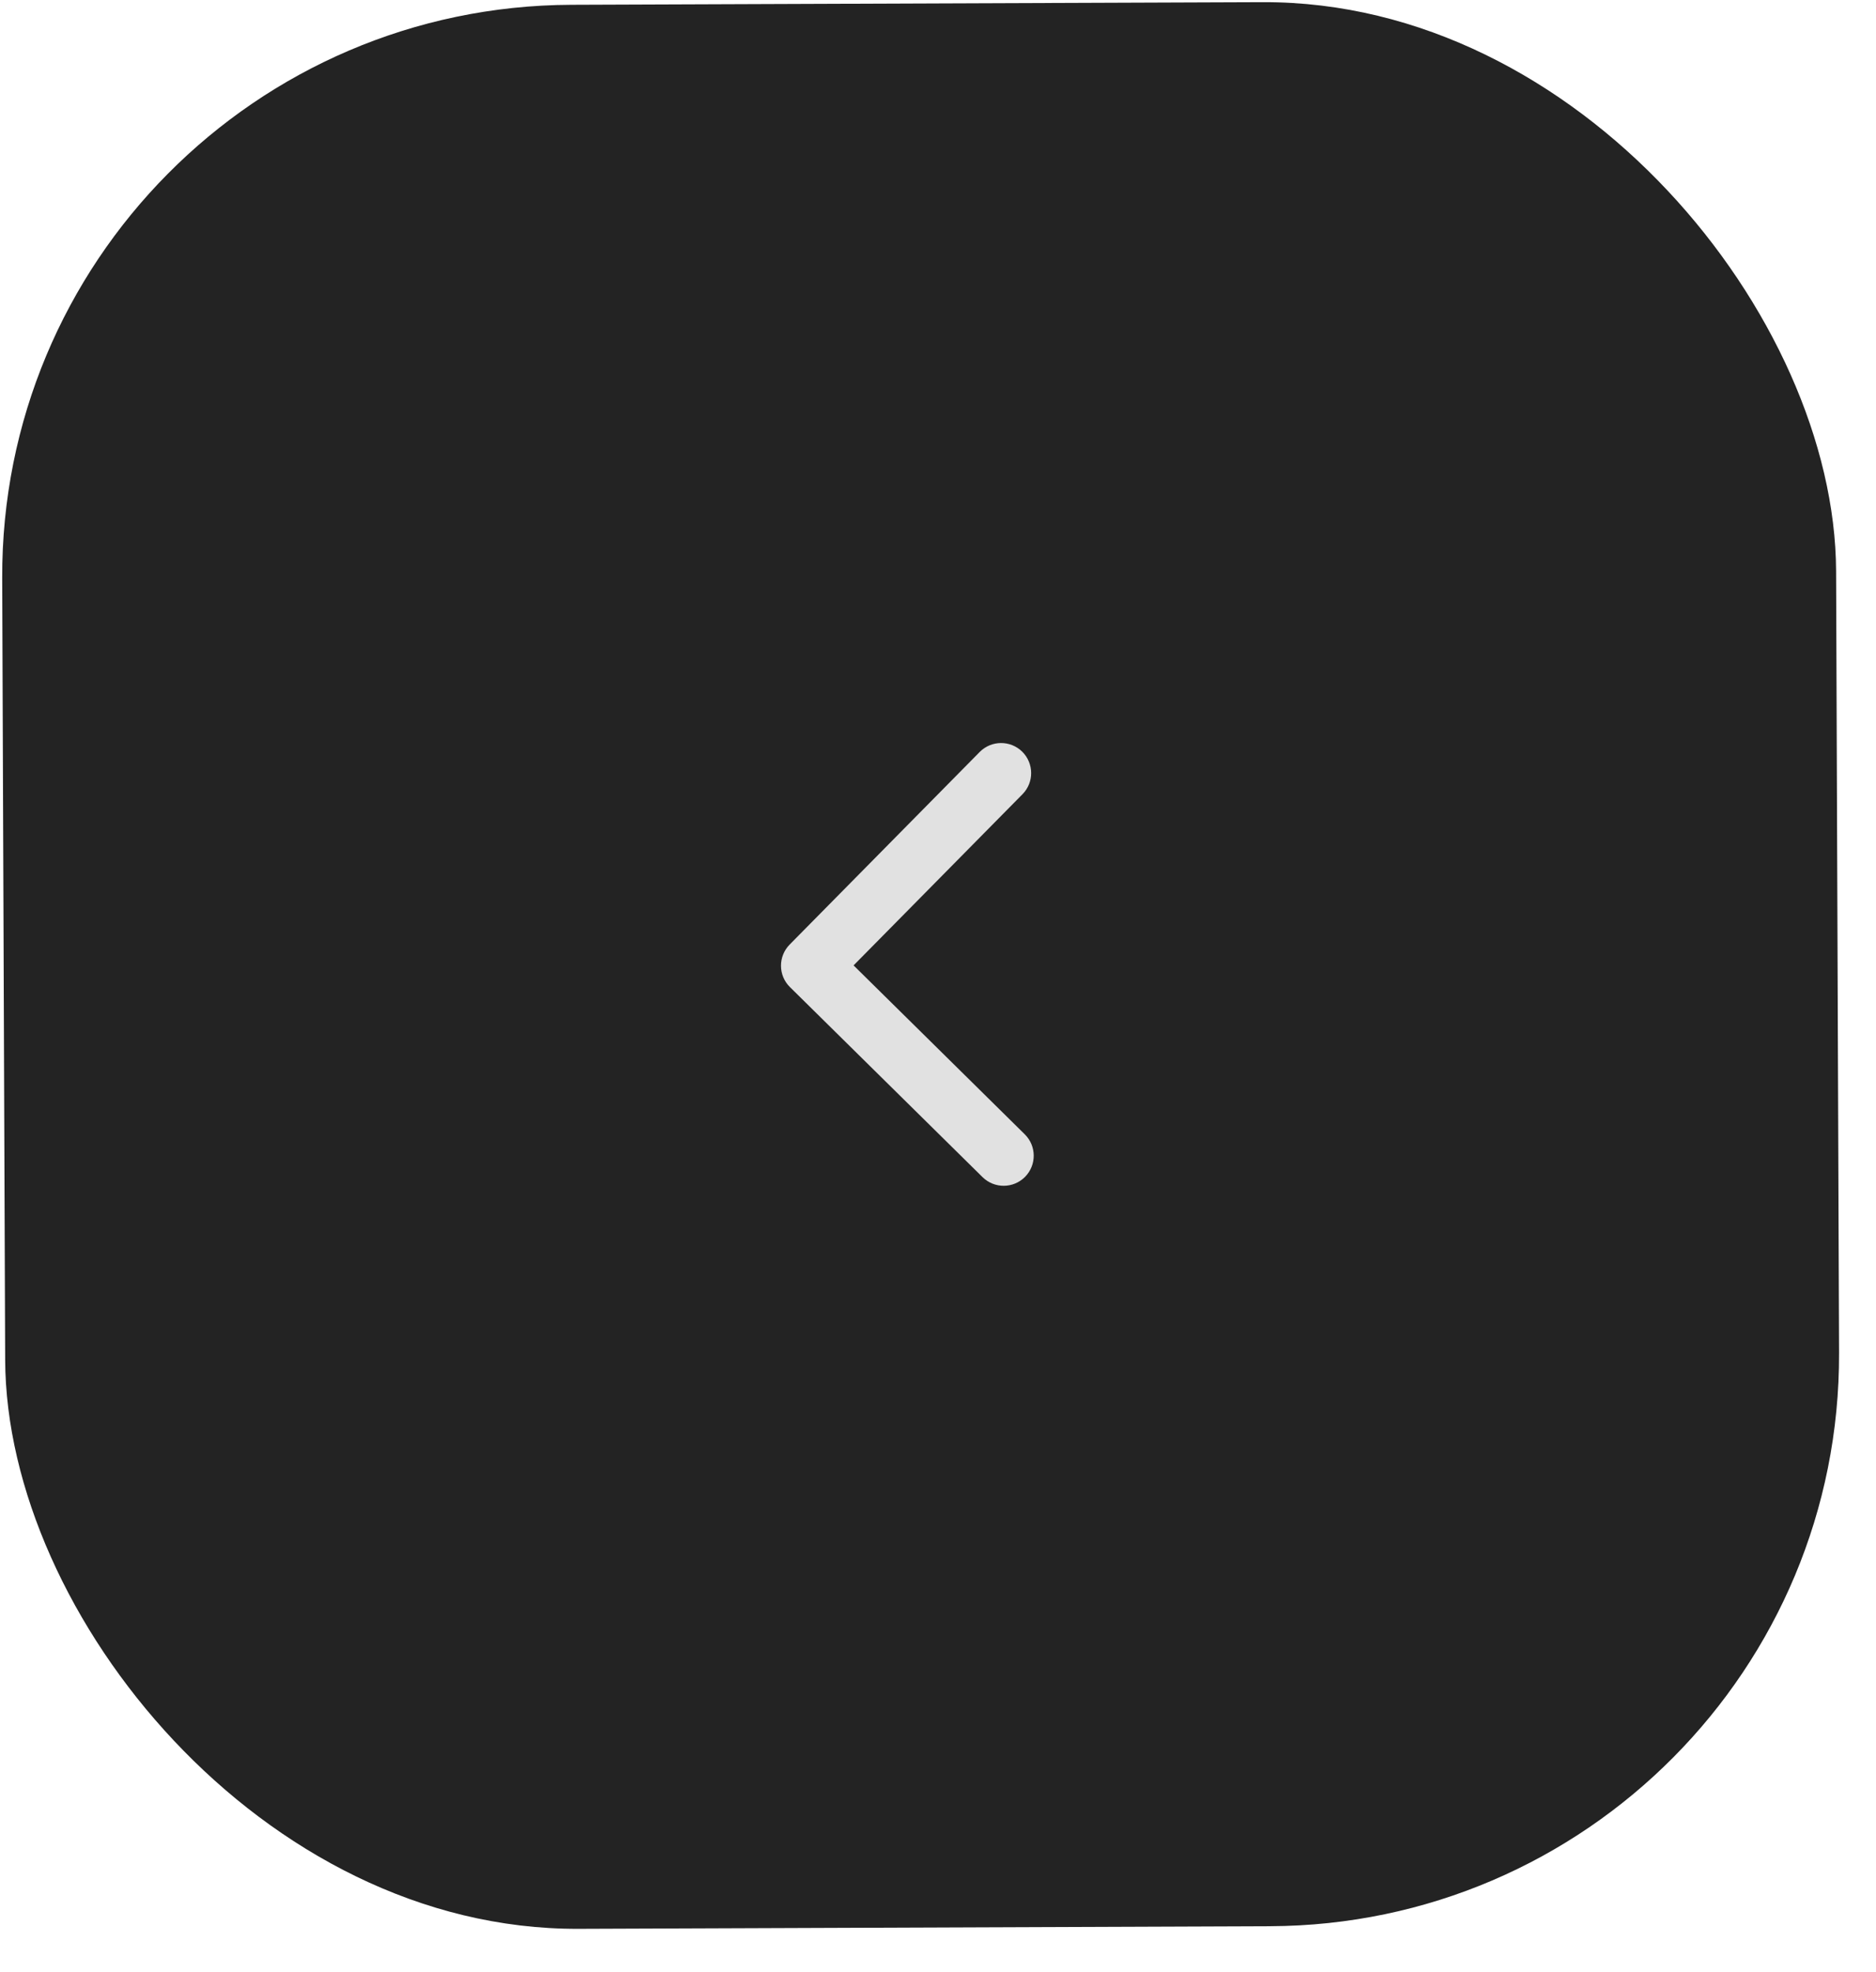 <?xml version="1.0" encoding="UTF-8"?> <svg xmlns="http://www.w3.org/2000/svg" width="39" height="41" viewBox="0 0 39 41" fill="none"> <rect x="38.277" y="40" width="38.125" height="40" rx="11.875" transform="rotate(179.783 38.277 40)" fill="#232323"></rect> <path d="M16.957 20.701L17.582 20.697L17.574 19.447L16.949 19.451L16.957 20.701ZM16.416 19.637C16.174 19.883 16.176 20.279 16.422 20.521L20.426 24.472C20.672 24.714 21.067 24.712 21.31 24.466C21.552 24.22 21.55 23.825 21.304 23.582L17.745 20.07L21.257 16.511C21.499 16.266 21.496 15.87 21.251 15.627C21.005 15.385 20.609 15.388 20.367 15.633L16.416 19.637ZM16.949 19.451L16.857 19.451L16.865 20.701L16.957 20.701L16.949 19.451Z" fill="#E1E1E1"></path> </svg> 